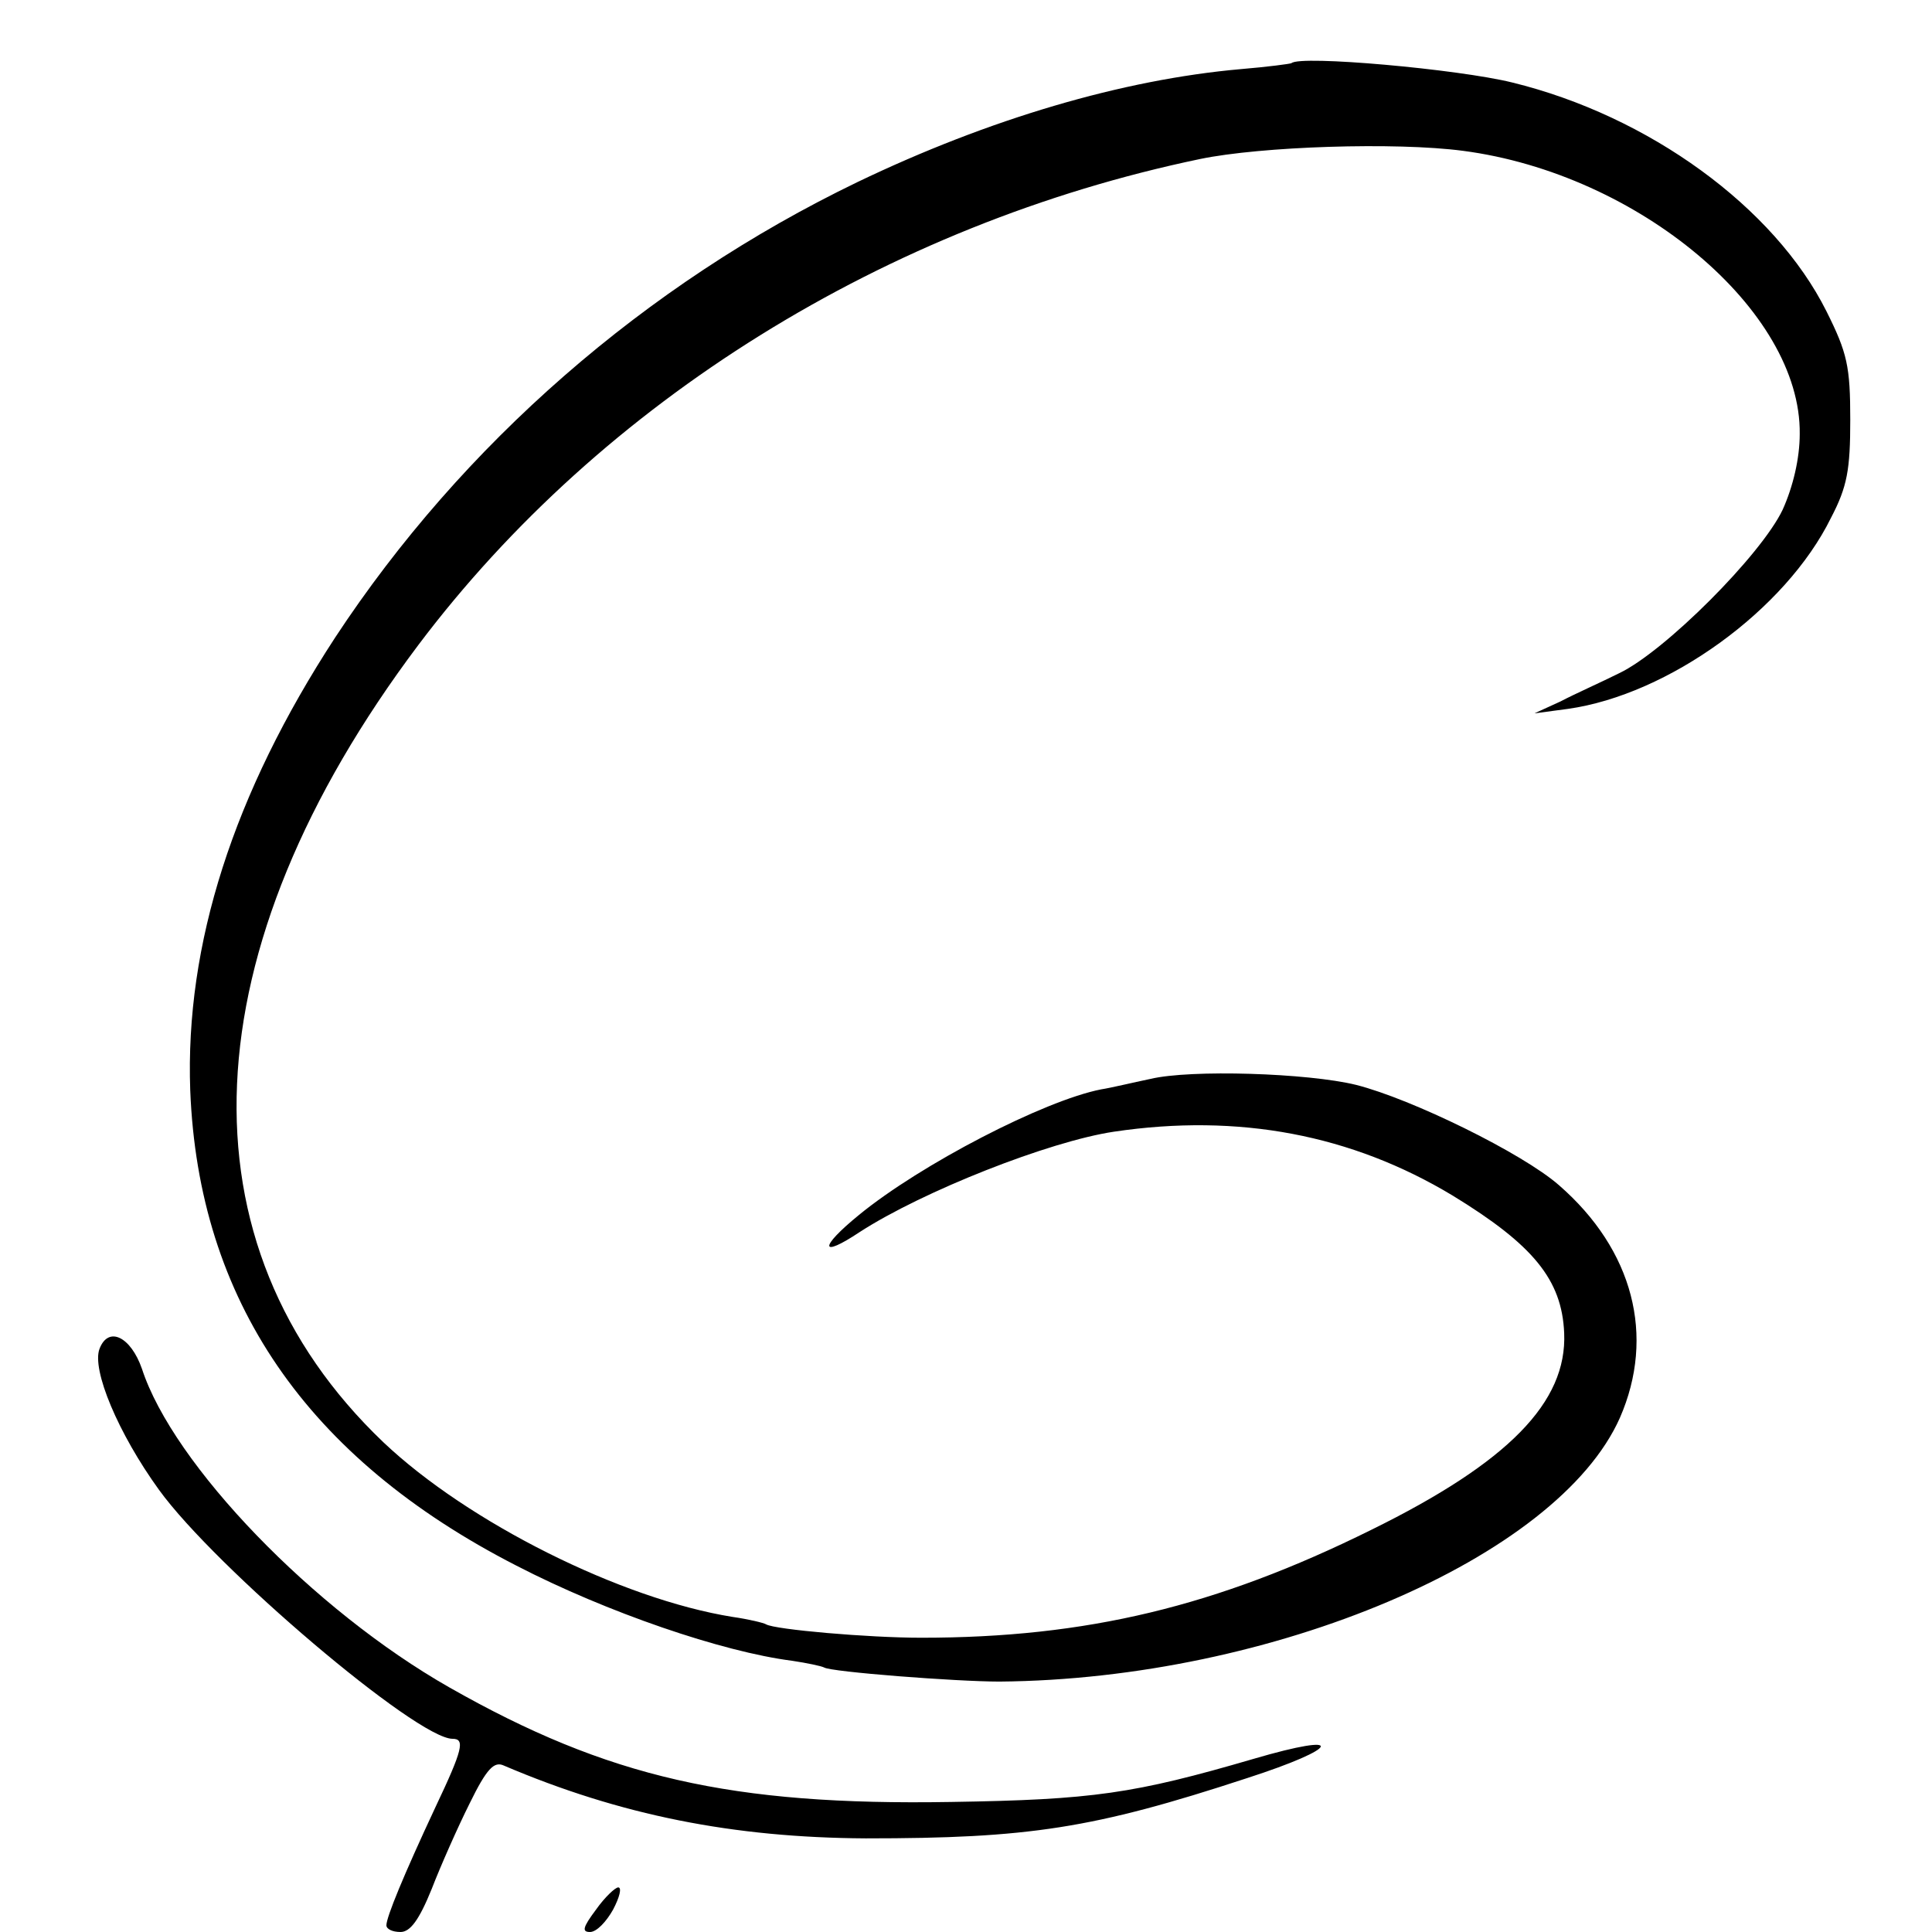 <?xml version="1.0" standalone="no"?>
<!DOCTYPE svg PUBLIC "-//W3C//DTD SVG 20010904//EN"
 "http://www.w3.org/TR/2001/REC-SVG-20010904/DTD/svg10.dtd">
<svg version="1.0" xmlns="http://www.w3.org/2000/svg"
 width="260pt" height="260pt" viewBox="0 0 260 260"
 preserveAspectRatio="xMidYMid meet">
<g transform="translate(0,260) scale(0.1,-0.1)"
fill="#000000" stroke="none">
<path d="M1738 2515 c-2 -1 -32 -5 -68 -8 -159 -14 -339 -67 -516 -152 -286
-138 -532 -353 -703 -613 -137 -210 -202 -413 -195 -609 11 -282 156 -495 439
-640 122 -63 277 -116 371 -128 20 -3 39 -7 43 -9 9 -6 178 -19 236 -19 367 3
751 166 835 355 48 110 18 226 -82 313 -49 43 -198 116 -273 135 -65 16 -223
21 -277 8 -24 -5 -53 -12 -66 -14 -77 -15 -243 -101 -326 -169 -54 -44 -53
-59 1 -23 85 55 255 122 342 135 168 25 320 -4 456 -86 108 -66 147 -113 150
-185 4 -93 -75 -174 -260 -265 -208 -103 -383 -145 -605 -145 -72 0 -197 11
-209 18 -3 2 -24 7 -45 10 -150 24 -356 127 -470 235 -279 266 -262 662 47
1073 247 328 630 566 1052 654 82 17 263 23 354 11 236 -31 455 -215 453 -381
0 -33 -9 -71 -23 -102 -29 -61 -159 -191 -220 -220 -24 -12 -60 -28 -79 -38
l-35 -16 45 6 c135 19 293 133 354 257 22 42 26 65 26 132 0 72 -4 90 -32 146
-70 140 -239 263 -423 308 -73 18 -285 37 -297 26z"/>
<path d="M134 785 c-11 -28 25 -114 80 -190 76 -105 347 -335 395 -335 17 0
14 -14 -23 -92 -43 -92 -66 -148 -66 -159 0 -5 8 -9 19 -9 13 0 25 16 42 58
12 31 35 83 51 115 23 47 33 57 46 51 157 -67 309 -97 487 -98 219 0 306 13
513 81 127 41 135 63 9 26 -161 -47 -216 -55 -407 -58 -296 -5 -462 33 -675
154 -183 104 -372 300 -414 429 -15 43 -45 58 -57 27z"/>
<path d="M802 30 c-18 -24 -19 -30 -8 -30 9 0 22 14 31 30 9 17 12 30 7 30 -4
0 -18 -13 -30 -30z"/>
</g>
</svg>
